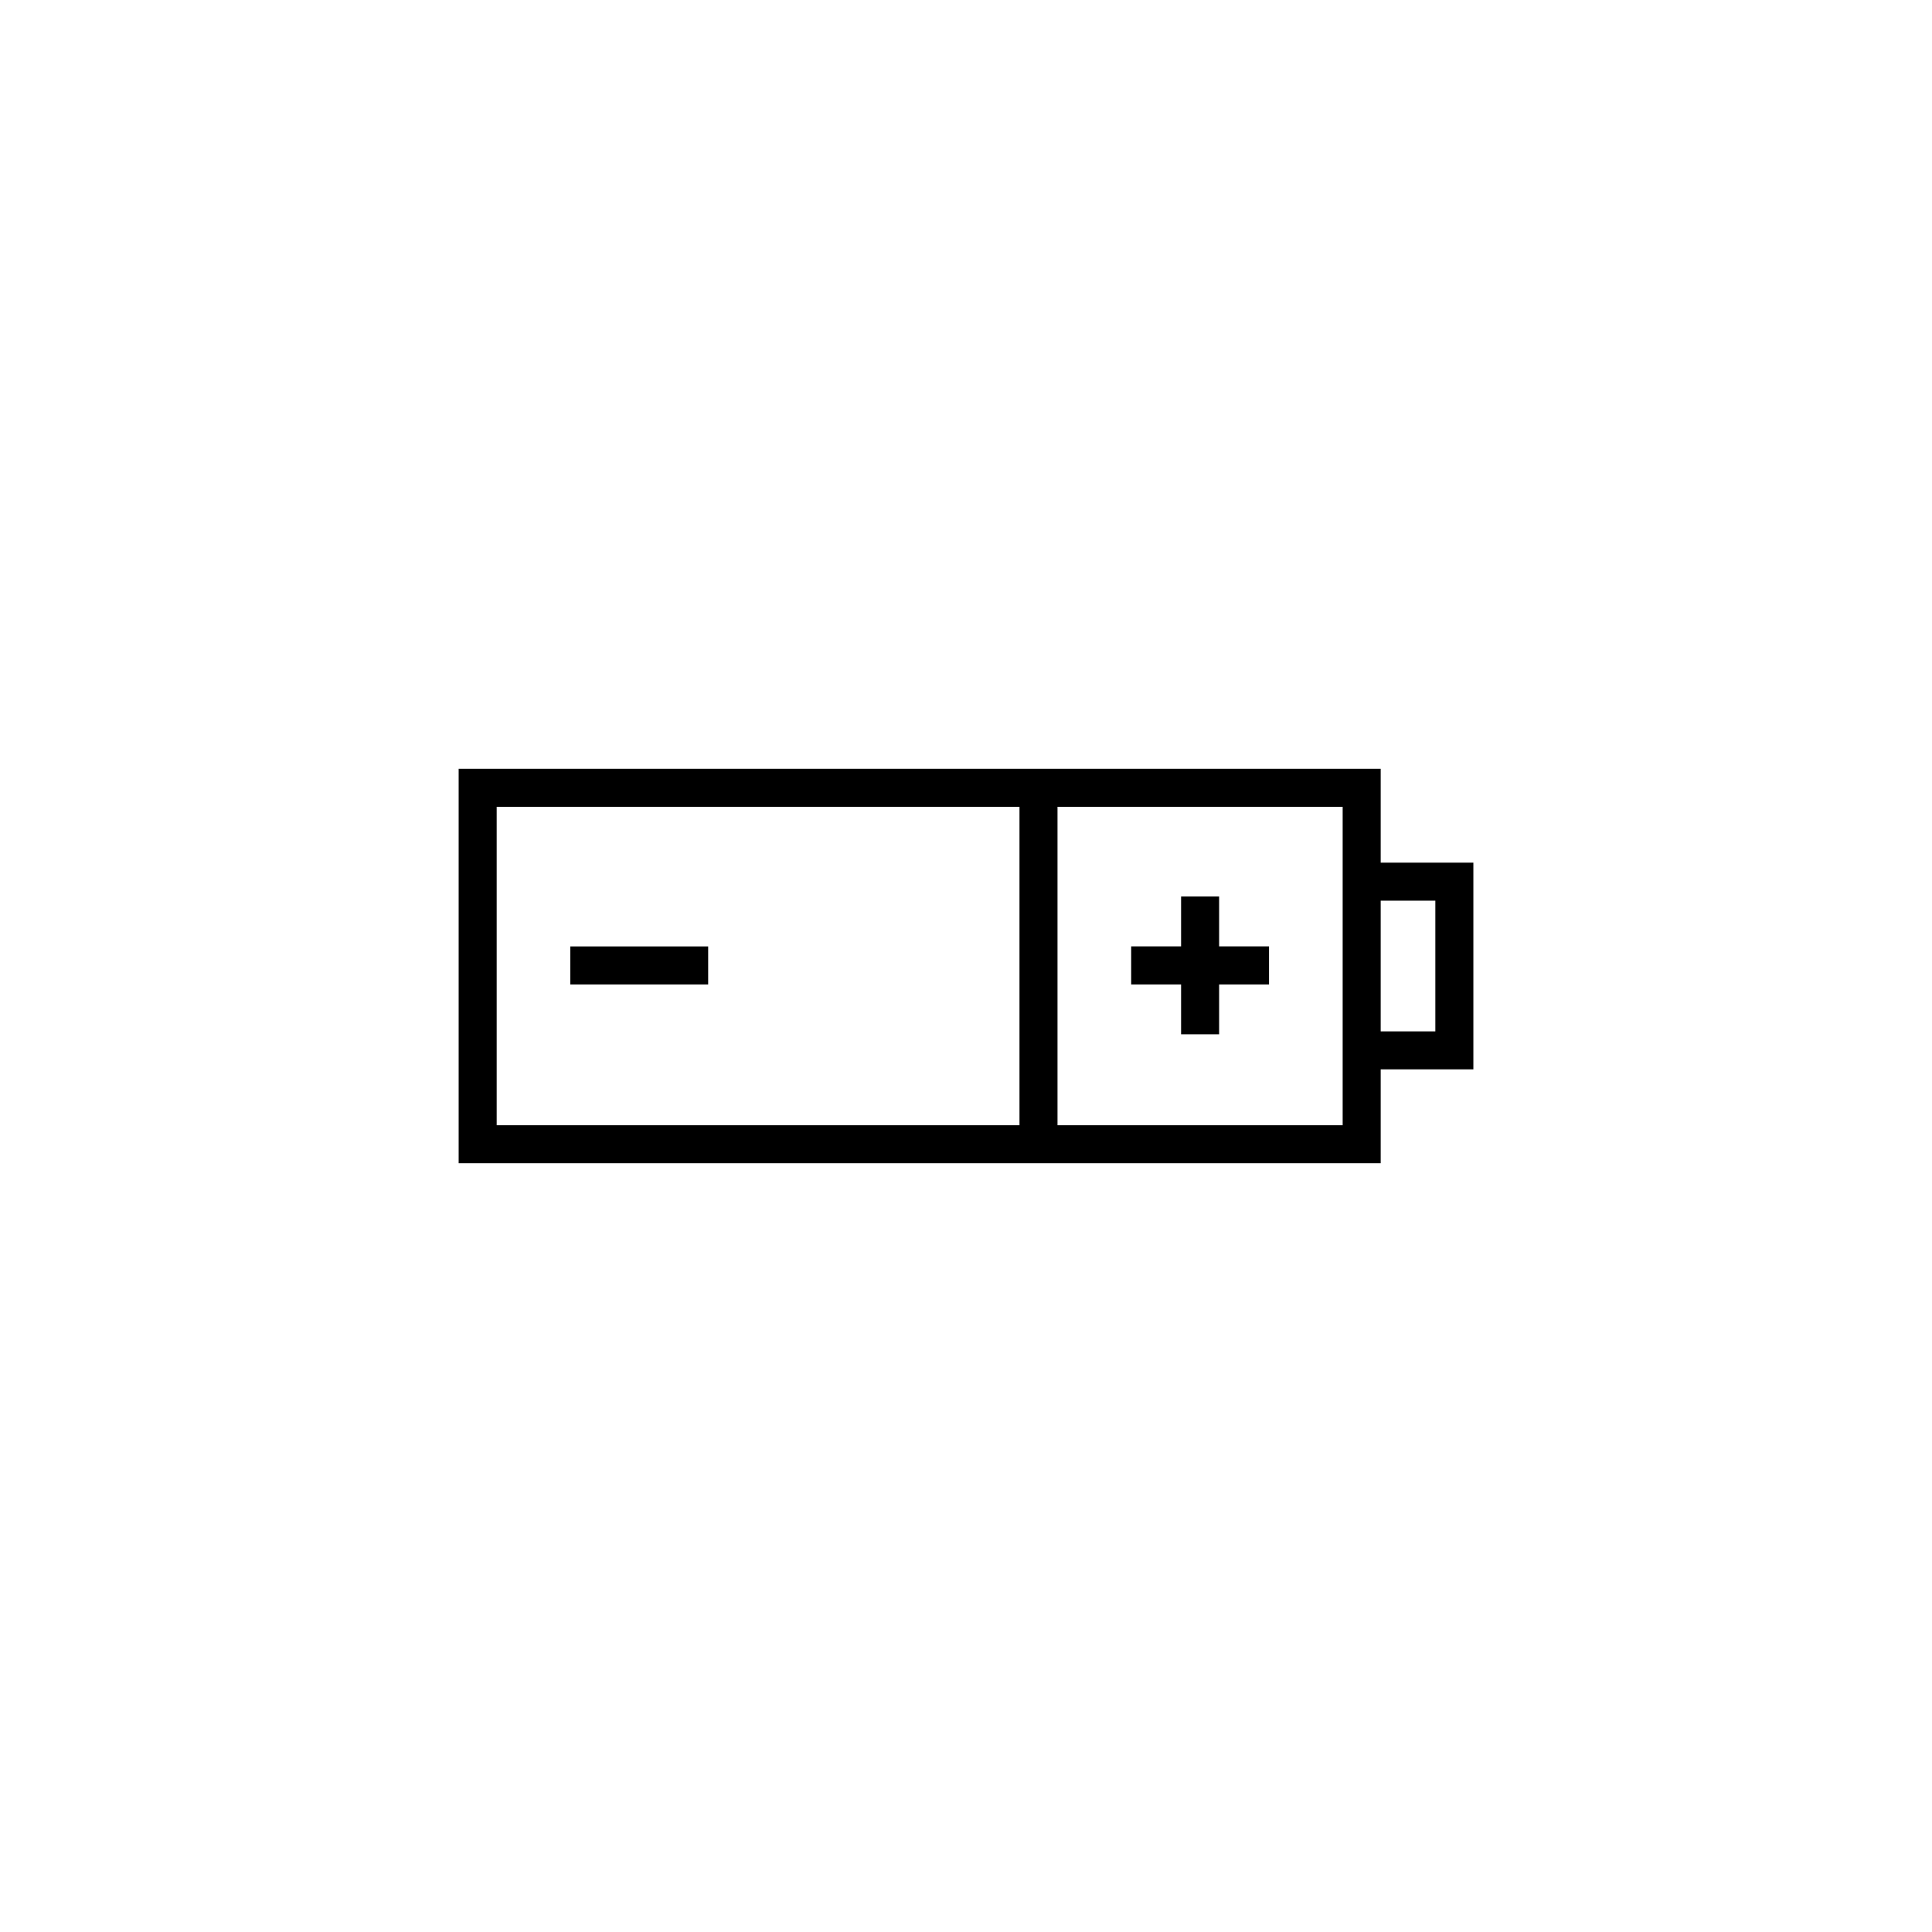 <?xml version="1.0" encoding="UTF-8"?>
<!-- Uploaded to: ICON Repo, www.svgrepo.com, Generator: ICON Repo Mixer Tools -->
<svg fill="#000000" width="800px" height="800px" version="1.1" viewBox="144 144 512 512" xmlns="http://www.w3.org/2000/svg">
 <path d="m457 418.11h10.078v-13.227h13.227v-10.078h-13.227v-13.227h-10.078v13.227h-13.227v10.078h13.227zm52.898-45.5v-24.879h-244.35v104.54h244.35v-24.879h24.562v-54.781zm-95.723 69.586h-138.55v-84.387h138.55zm85.645 0h-75.57v-84.387h75.57zm24.562-24.871h-14.484v-34.637h14.484zm-192.71-22.516h-36.527v10.078h36.527z"/>
</svg>